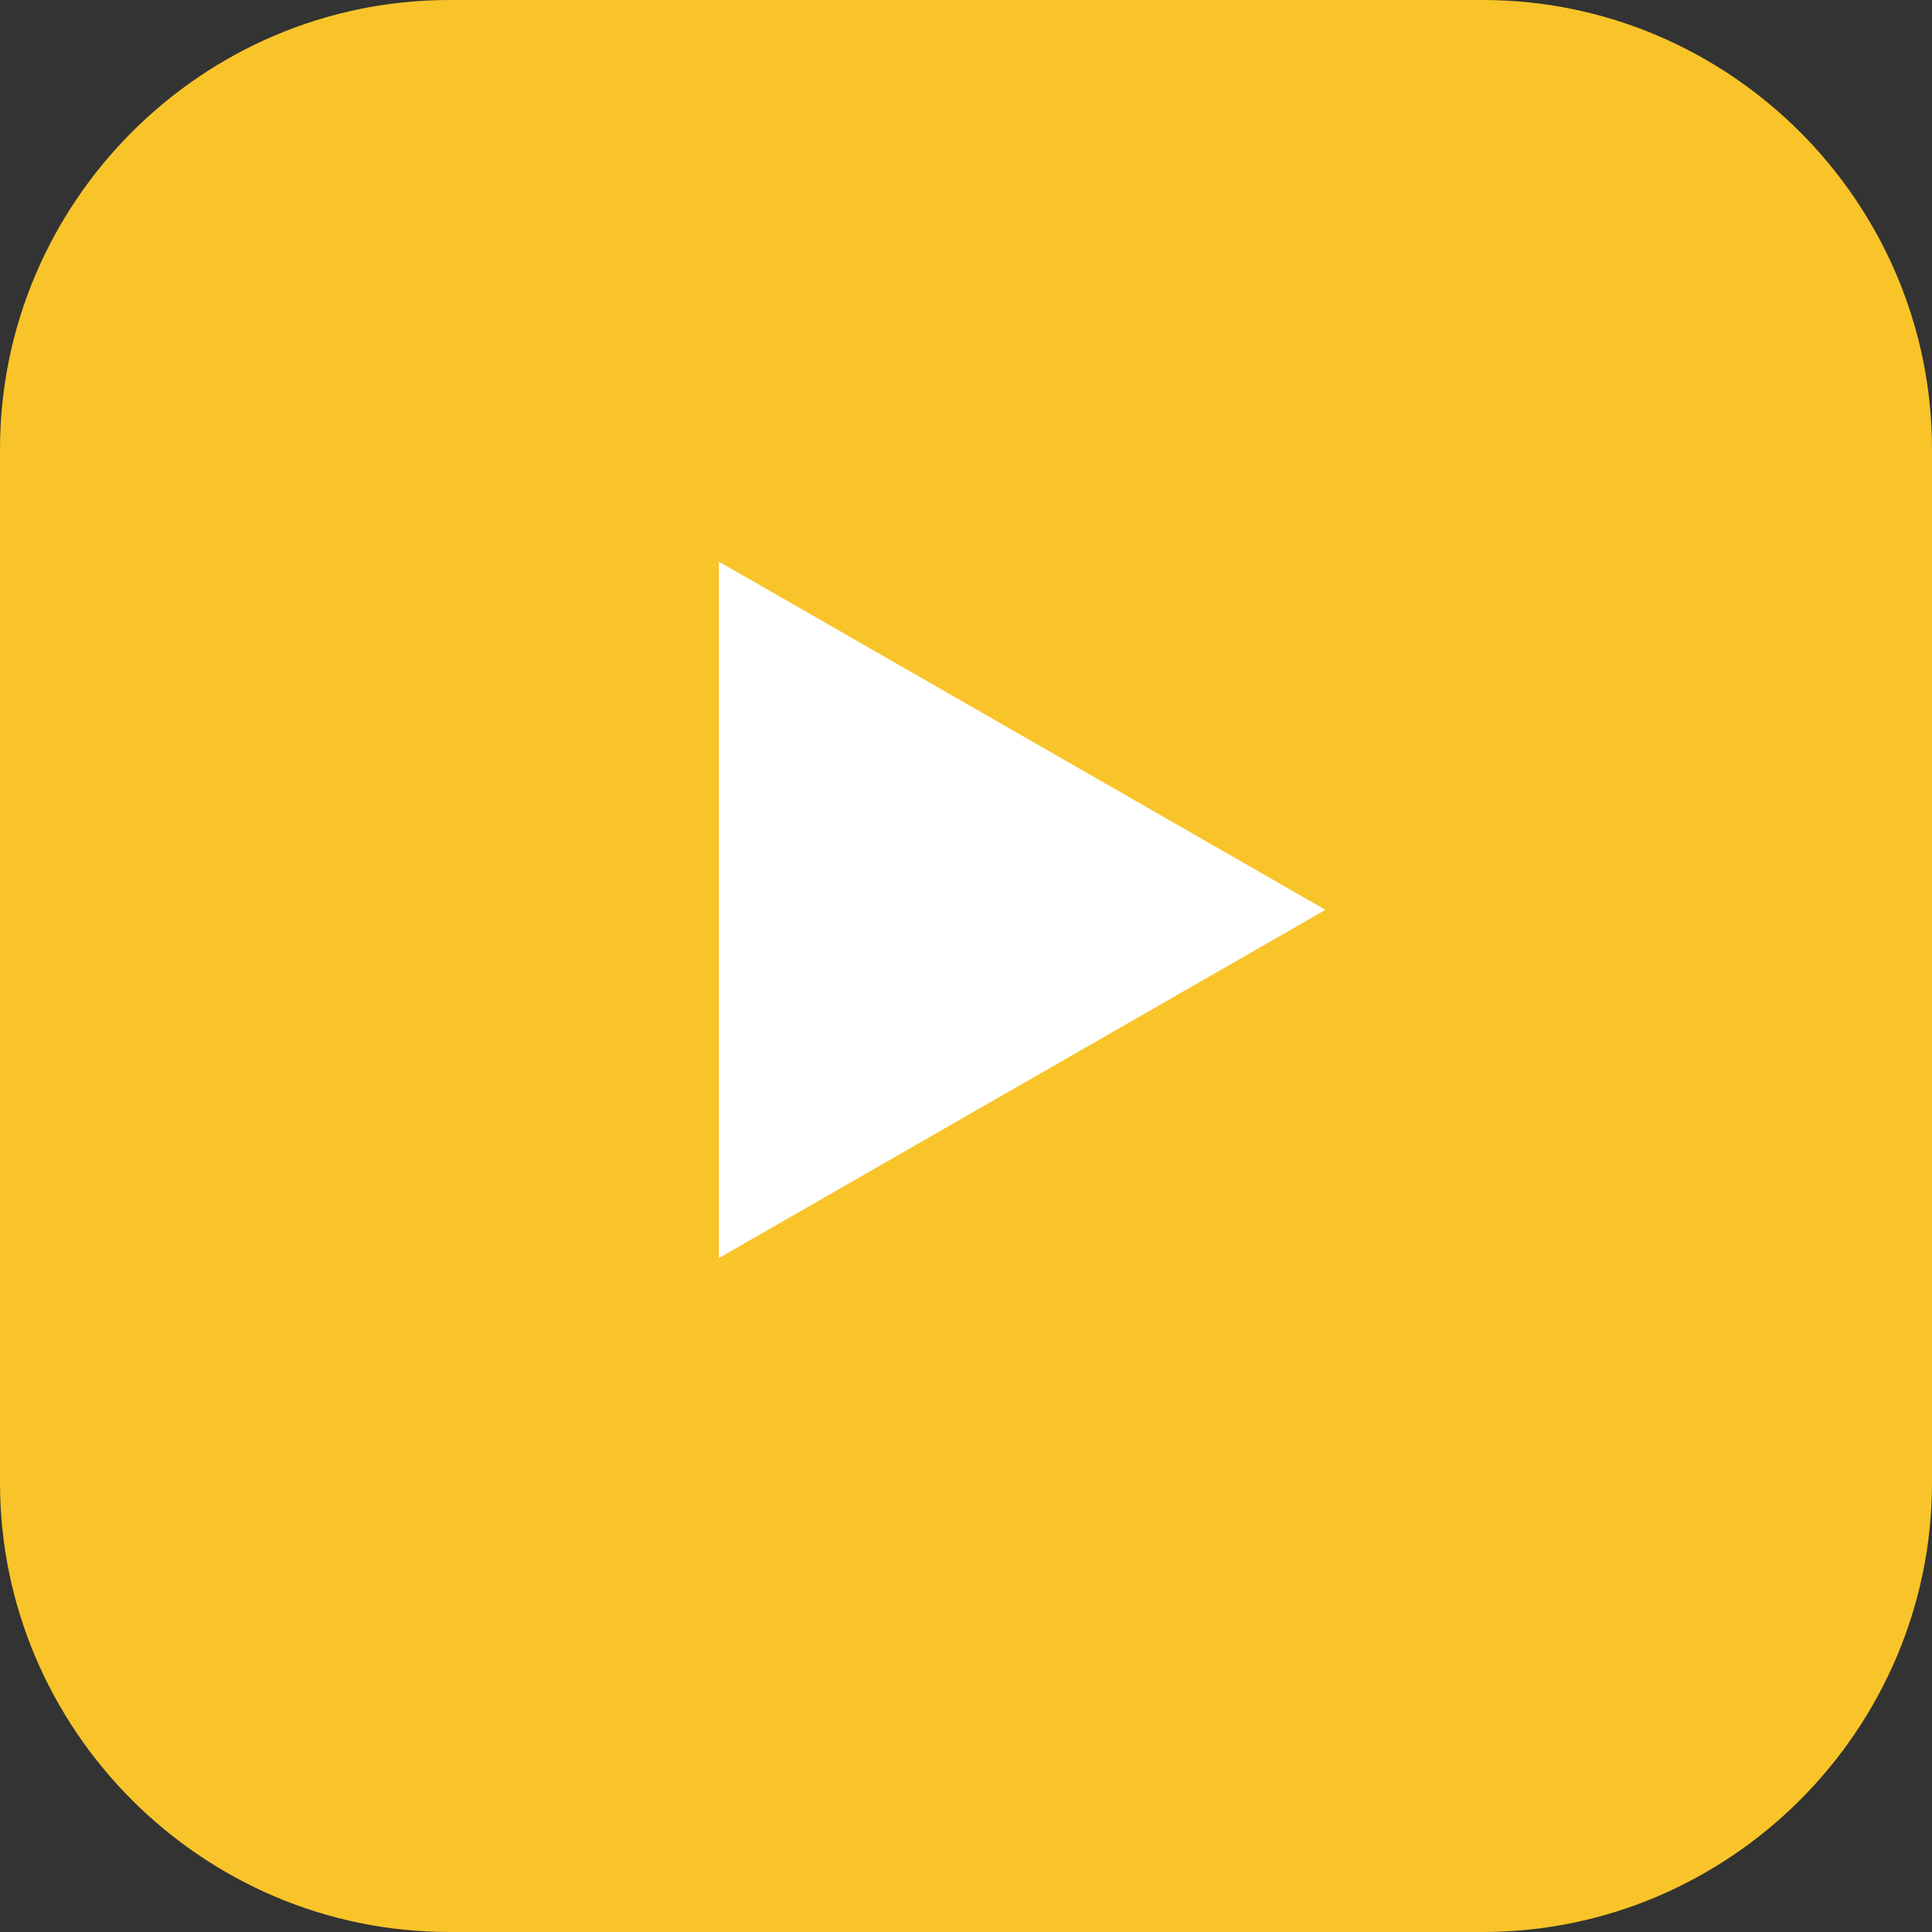 <?xml version="1.0" encoding="utf-8"?>
<!-- Generator: Adobe Illustrator 25.2.1, SVG Export Plug-In . SVG Version: 6.00 Build 0)  -->
<svg version="1.1" id="Layer_1" xmlns="http://www.w3.org/2000/svg" xmlns:xlink="http://www.w3.org/1999/xlink" x="0px" y="0px"
	 viewBox="0 0 86 86" style="enable-background:new 0 0 86 86;" xml:space="preserve">
<rect x="0" y="0" width="86" height="86" fill="#333333" stroke="none"/>
<style type="text/css">
	.st0{fill:#F9C429;}
	.st1{fill:#FFFFFF;}
</style>
<g>
	<path id="Rectangle_64" class="st0" d="M20,0h46c11,0,20,9,20,20v46c0,11-9,20-20,20H20C9,86,0,77,0,66V20C0,9,9,0,20,0z"/>
</g>
<path id="Polygon_3" class="st1" d="M59,40.5L32,56V25L59,40.5z"/>
</svg>
